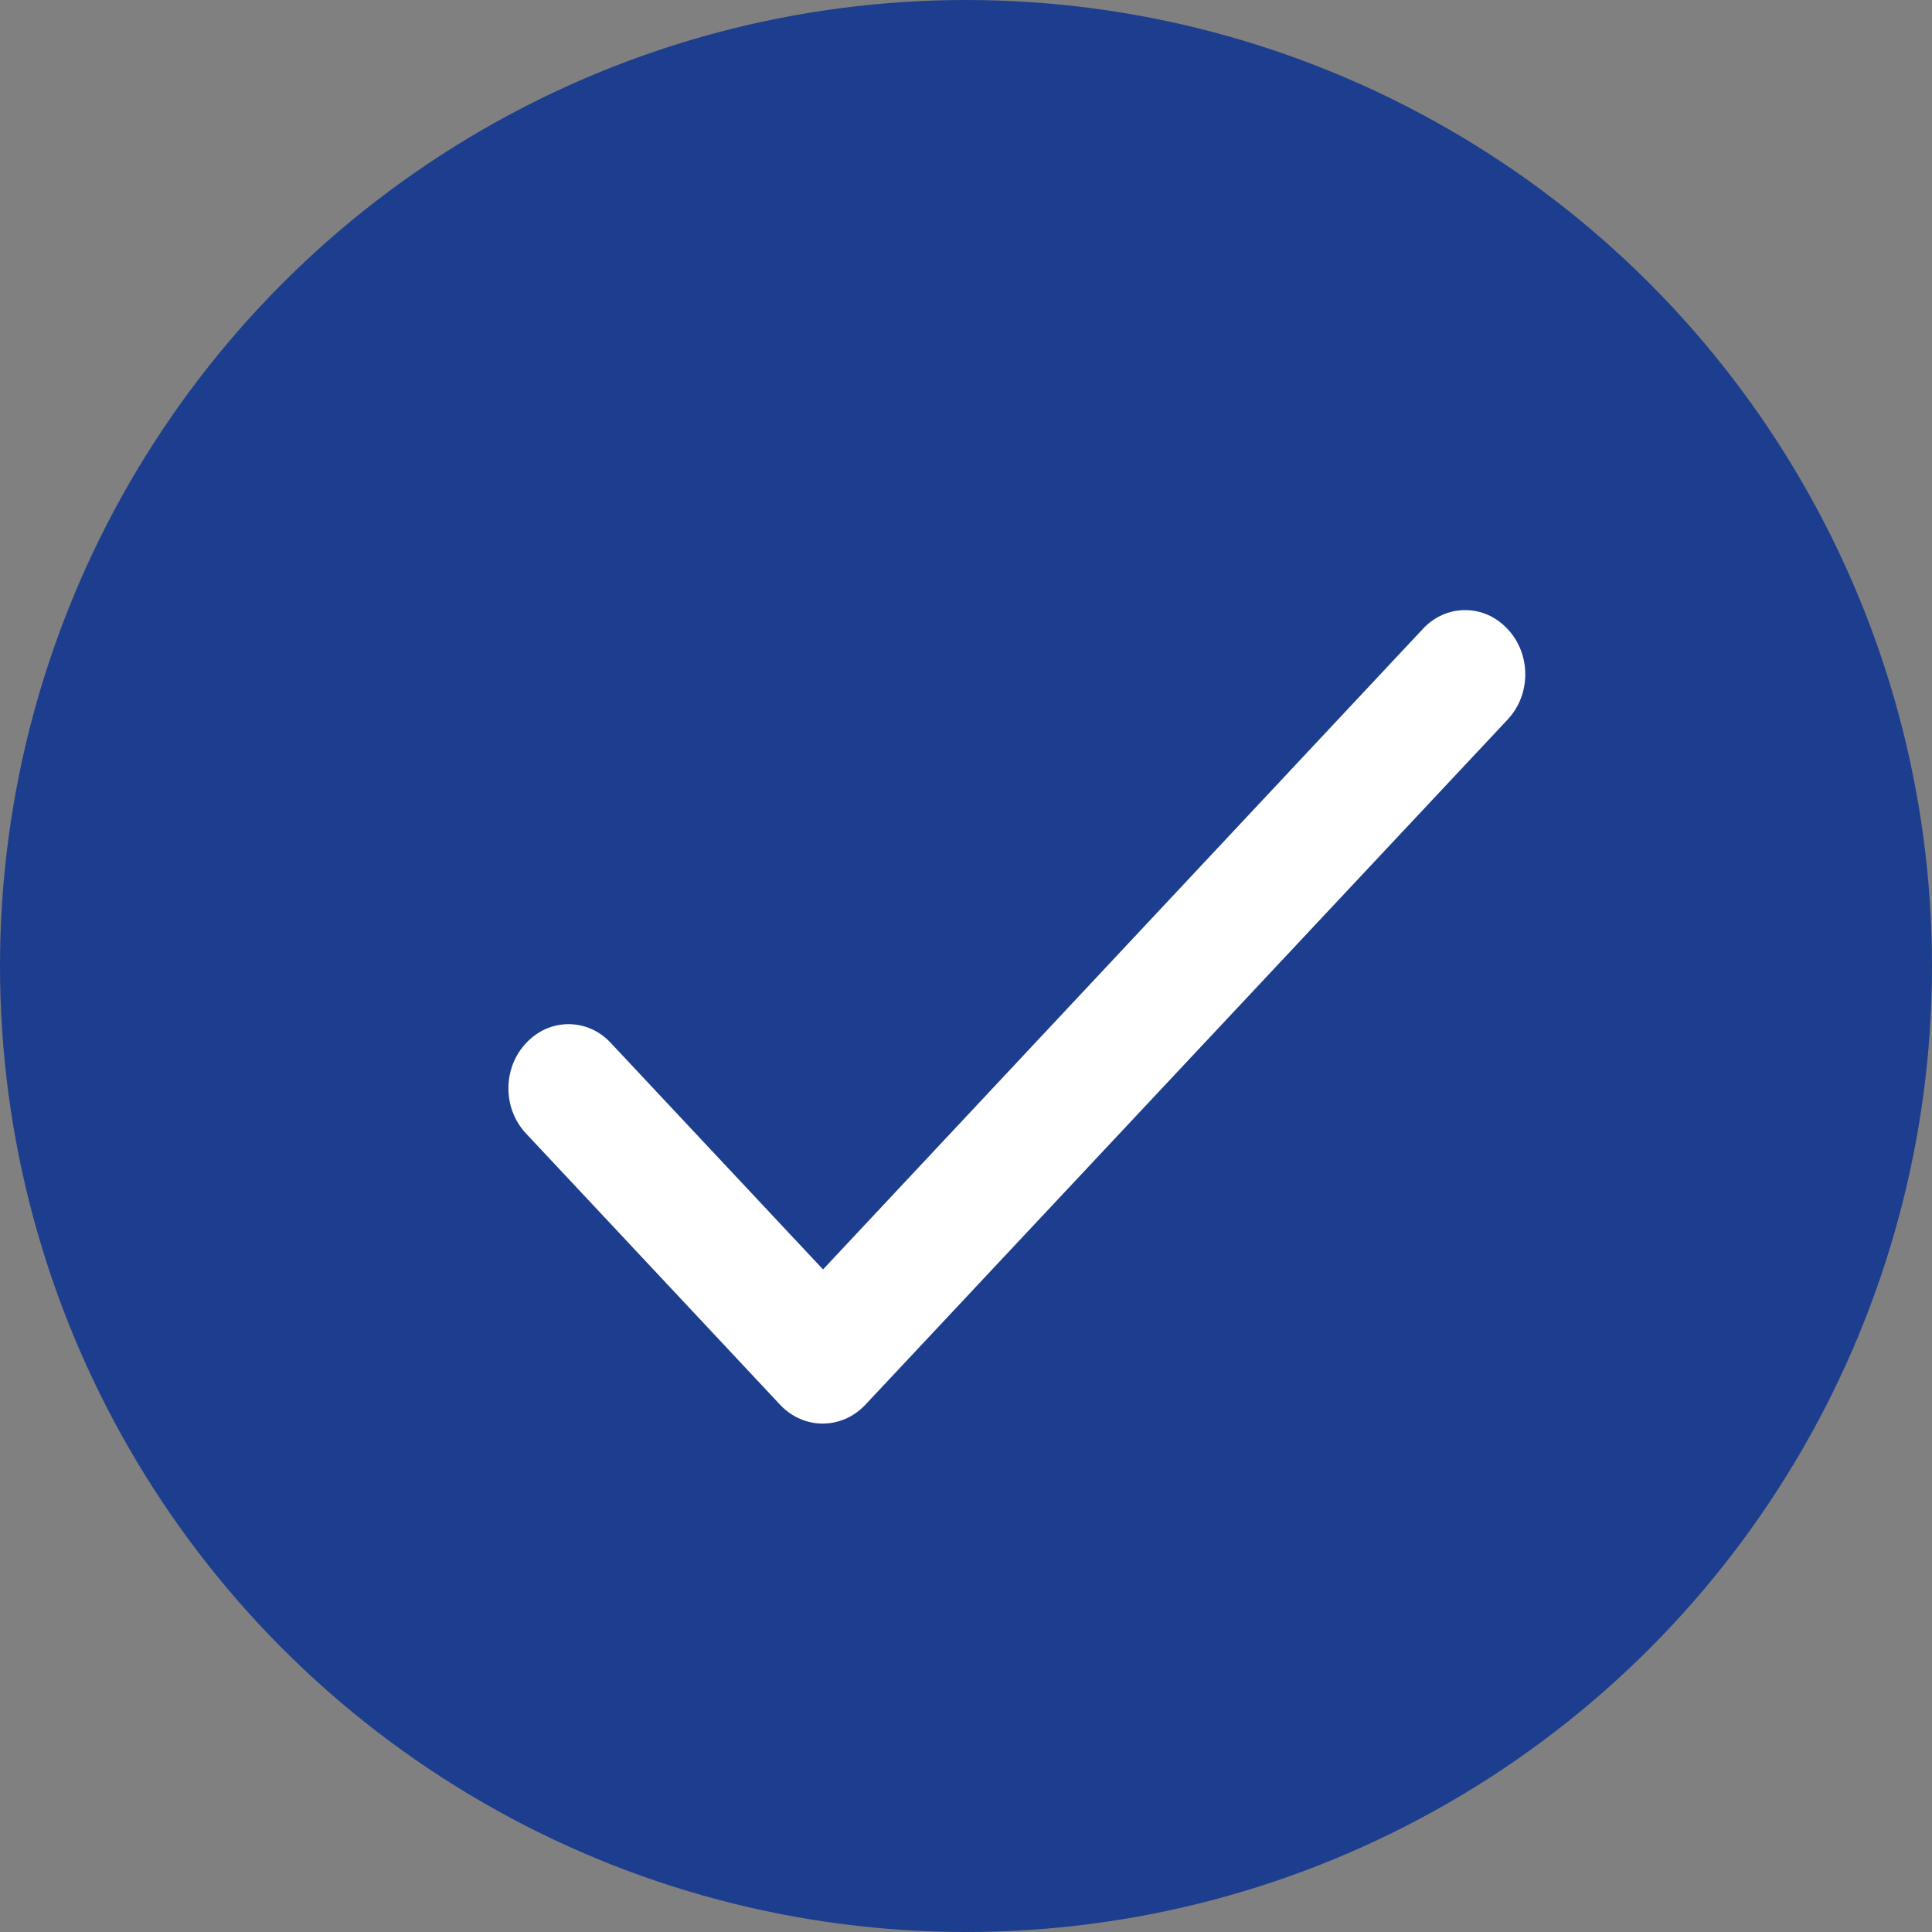 <?xml version="1.0" encoding="UTF-8"?> <svg xmlns="http://www.w3.org/2000/svg" width="19" height="19" viewBox="0 0 19 19" fill="none"><rect x="0" y="0" width="19" height="19" fill="#808080" stroke="none"/><circle cx="9.5" cy="9.5" r="9.5" fill="#1D3E8E"></circle><path d="M8.094 12.484L6.008 10.258C5.954 10.199 5.889 10.152 5.817 10.12C5.746 10.088 5.669 10.072 5.591 10.072C5.514 10.072 5.437 10.088 5.365 10.12C5.294 10.152 5.229 10.199 5.174 10.258C5.119 10.316 5.075 10.385 5.045 10.462C5.015 10.538 5 10.62 5 10.703C5 10.786 5.015 10.868 5.045 10.944C5.075 11.021 5.119 11.09 5.174 11.148L7.671 13.814C7.903 14.062 8.278 14.062 8.511 13.814L14.826 7.077C14.881 7.018 14.925 6.949 14.955 6.873C14.985 6.796 15 6.714 15 6.631C15 6.549 14.985 6.467 14.955 6.39C14.925 6.314 14.881 6.244 14.826 6.186C14.771 6.127 14.706 6.08 14.635 6.048C14.563 6.016 14.486 6 14.409 6C14.331 6 14.254 6.016 14.183 6.048C14.111 6.08 14.046 6.127 13.992 6.186L8.094 12.484Z" fill="white"></path></svg> 